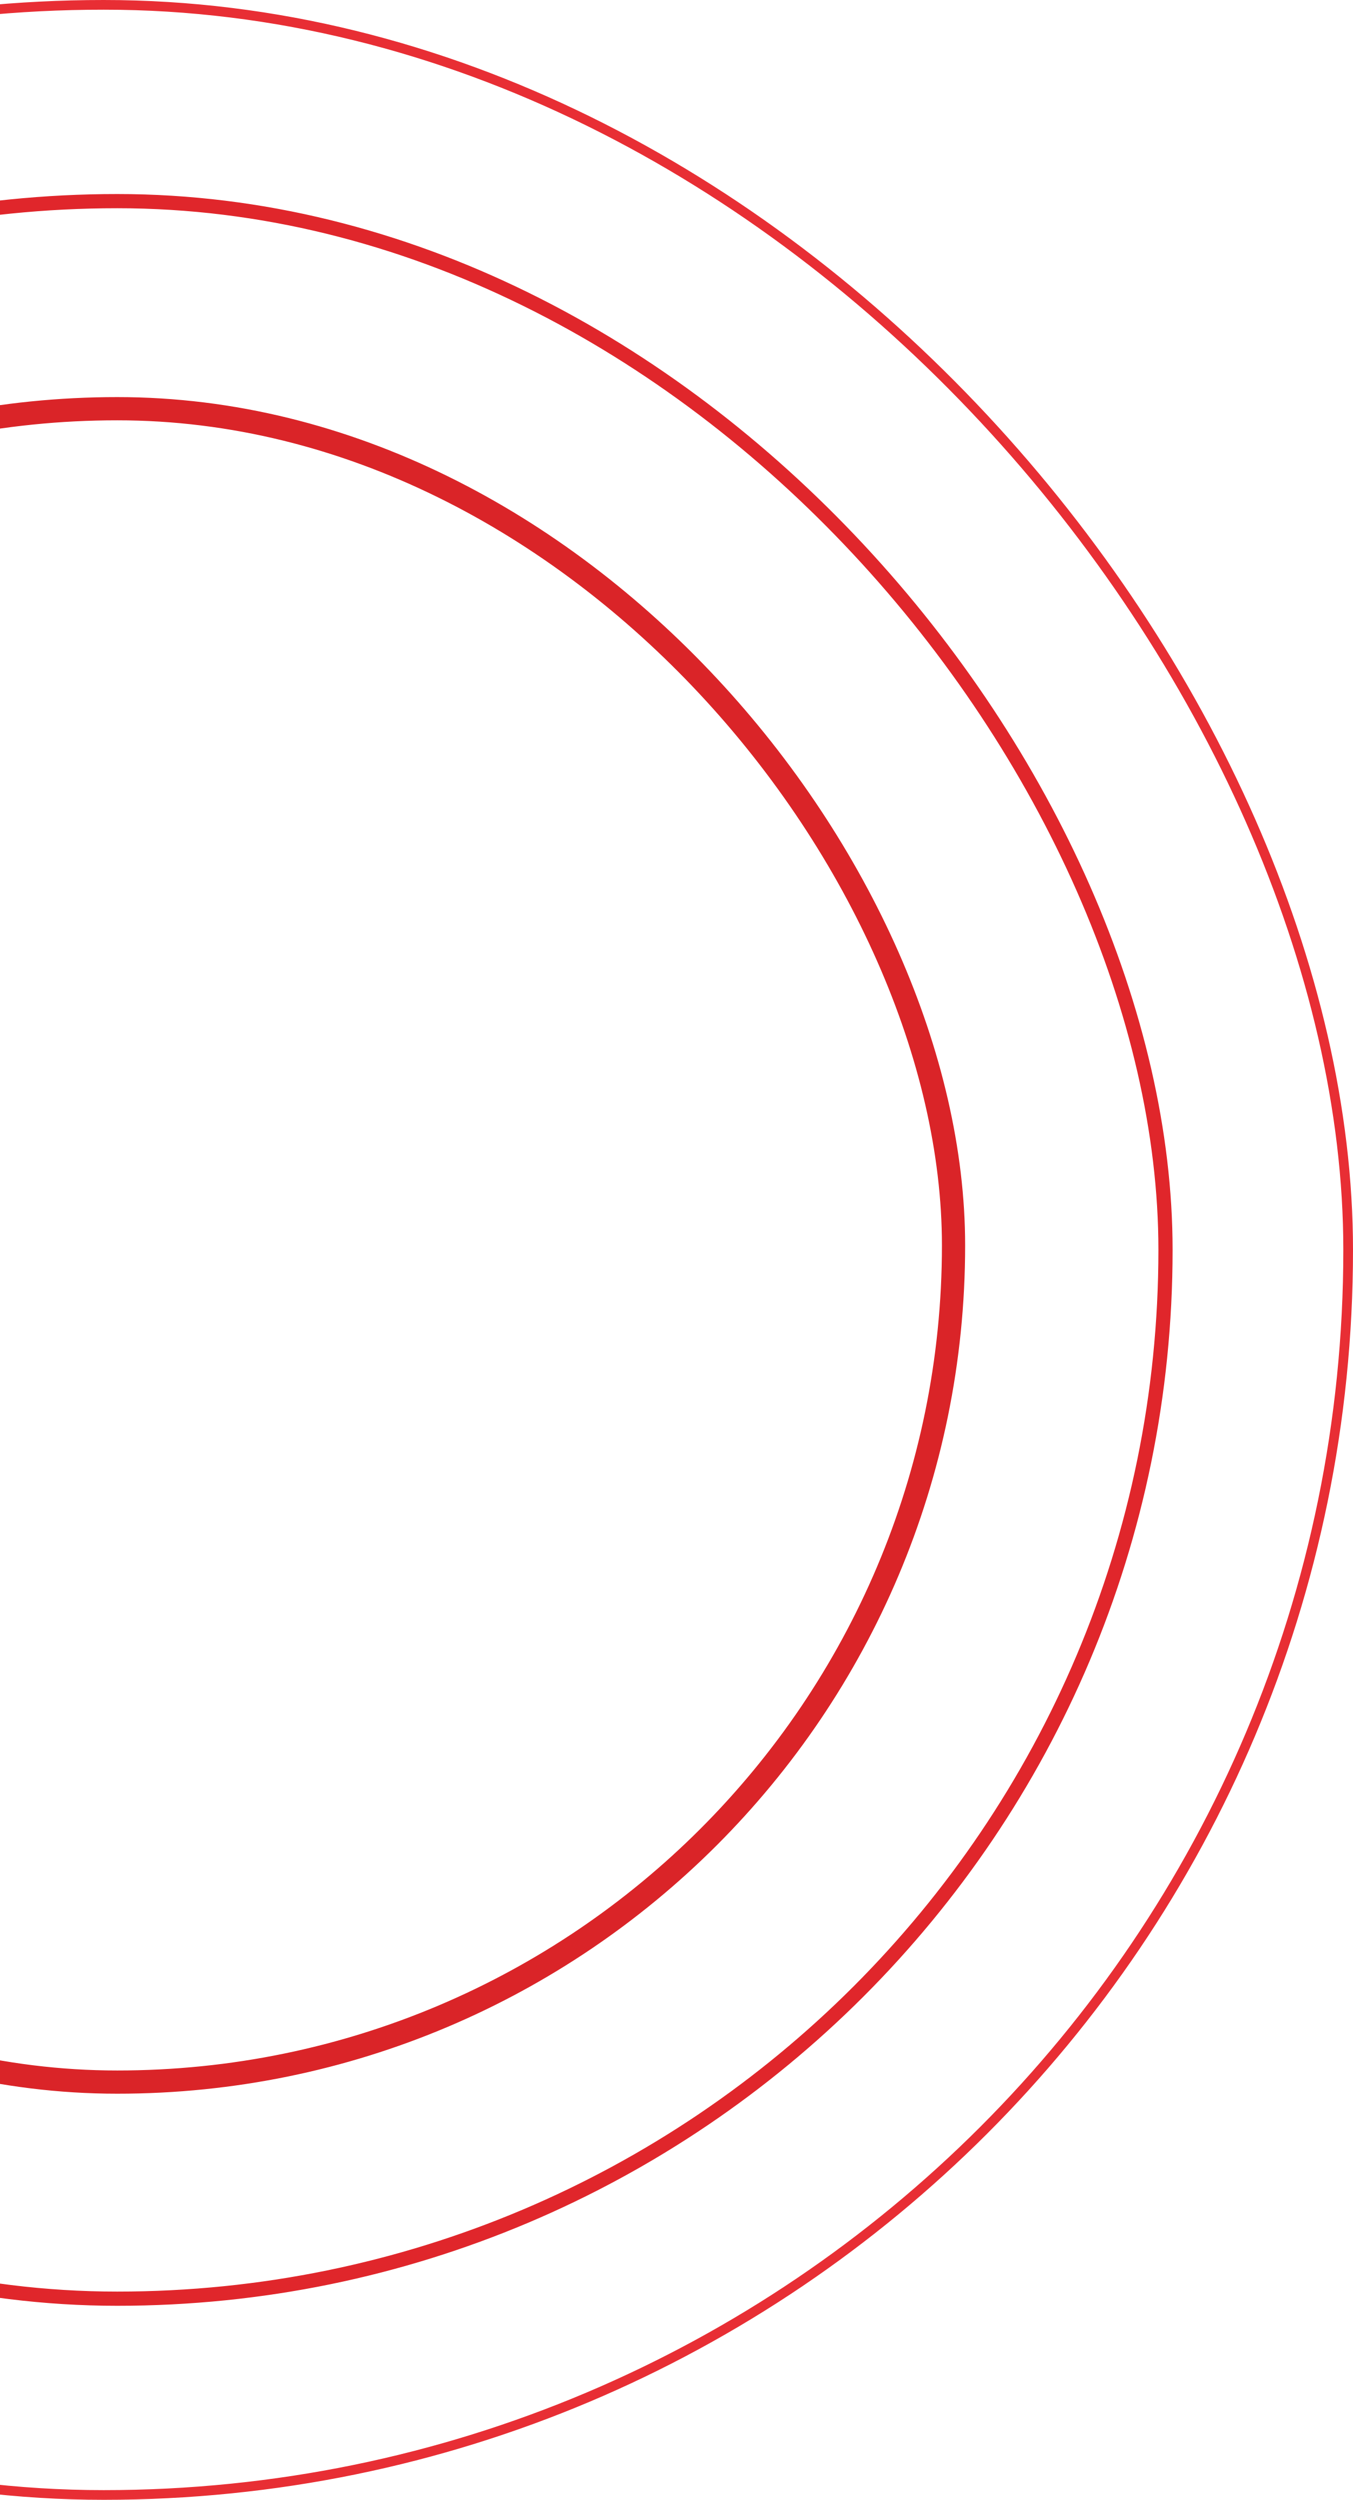 <svg xmlns="http://www.w3.org/2000/svg" width="300" height="554" viewBox="0 0 300 554">
  <g fill="none" fill-rule="evenodd" transform="translate(-254)">
    <rect width="551.853" height="551.853" x="1.074" y="1.074" stroke="#E82E34" stroke-width="2.147" rx="275.926"/>
    <rect width="464.853" height="464.853" x="47.574" y="44.574" stroke="#E0262B" stroke-width="3.147" rx="232.426"/>
    <rect width="370.853" height="370.853" x="94.574" y="90.574" stroke="#DA2428" stroke-width="5.147" rx="185.426"/>
  </g>
</svg>
